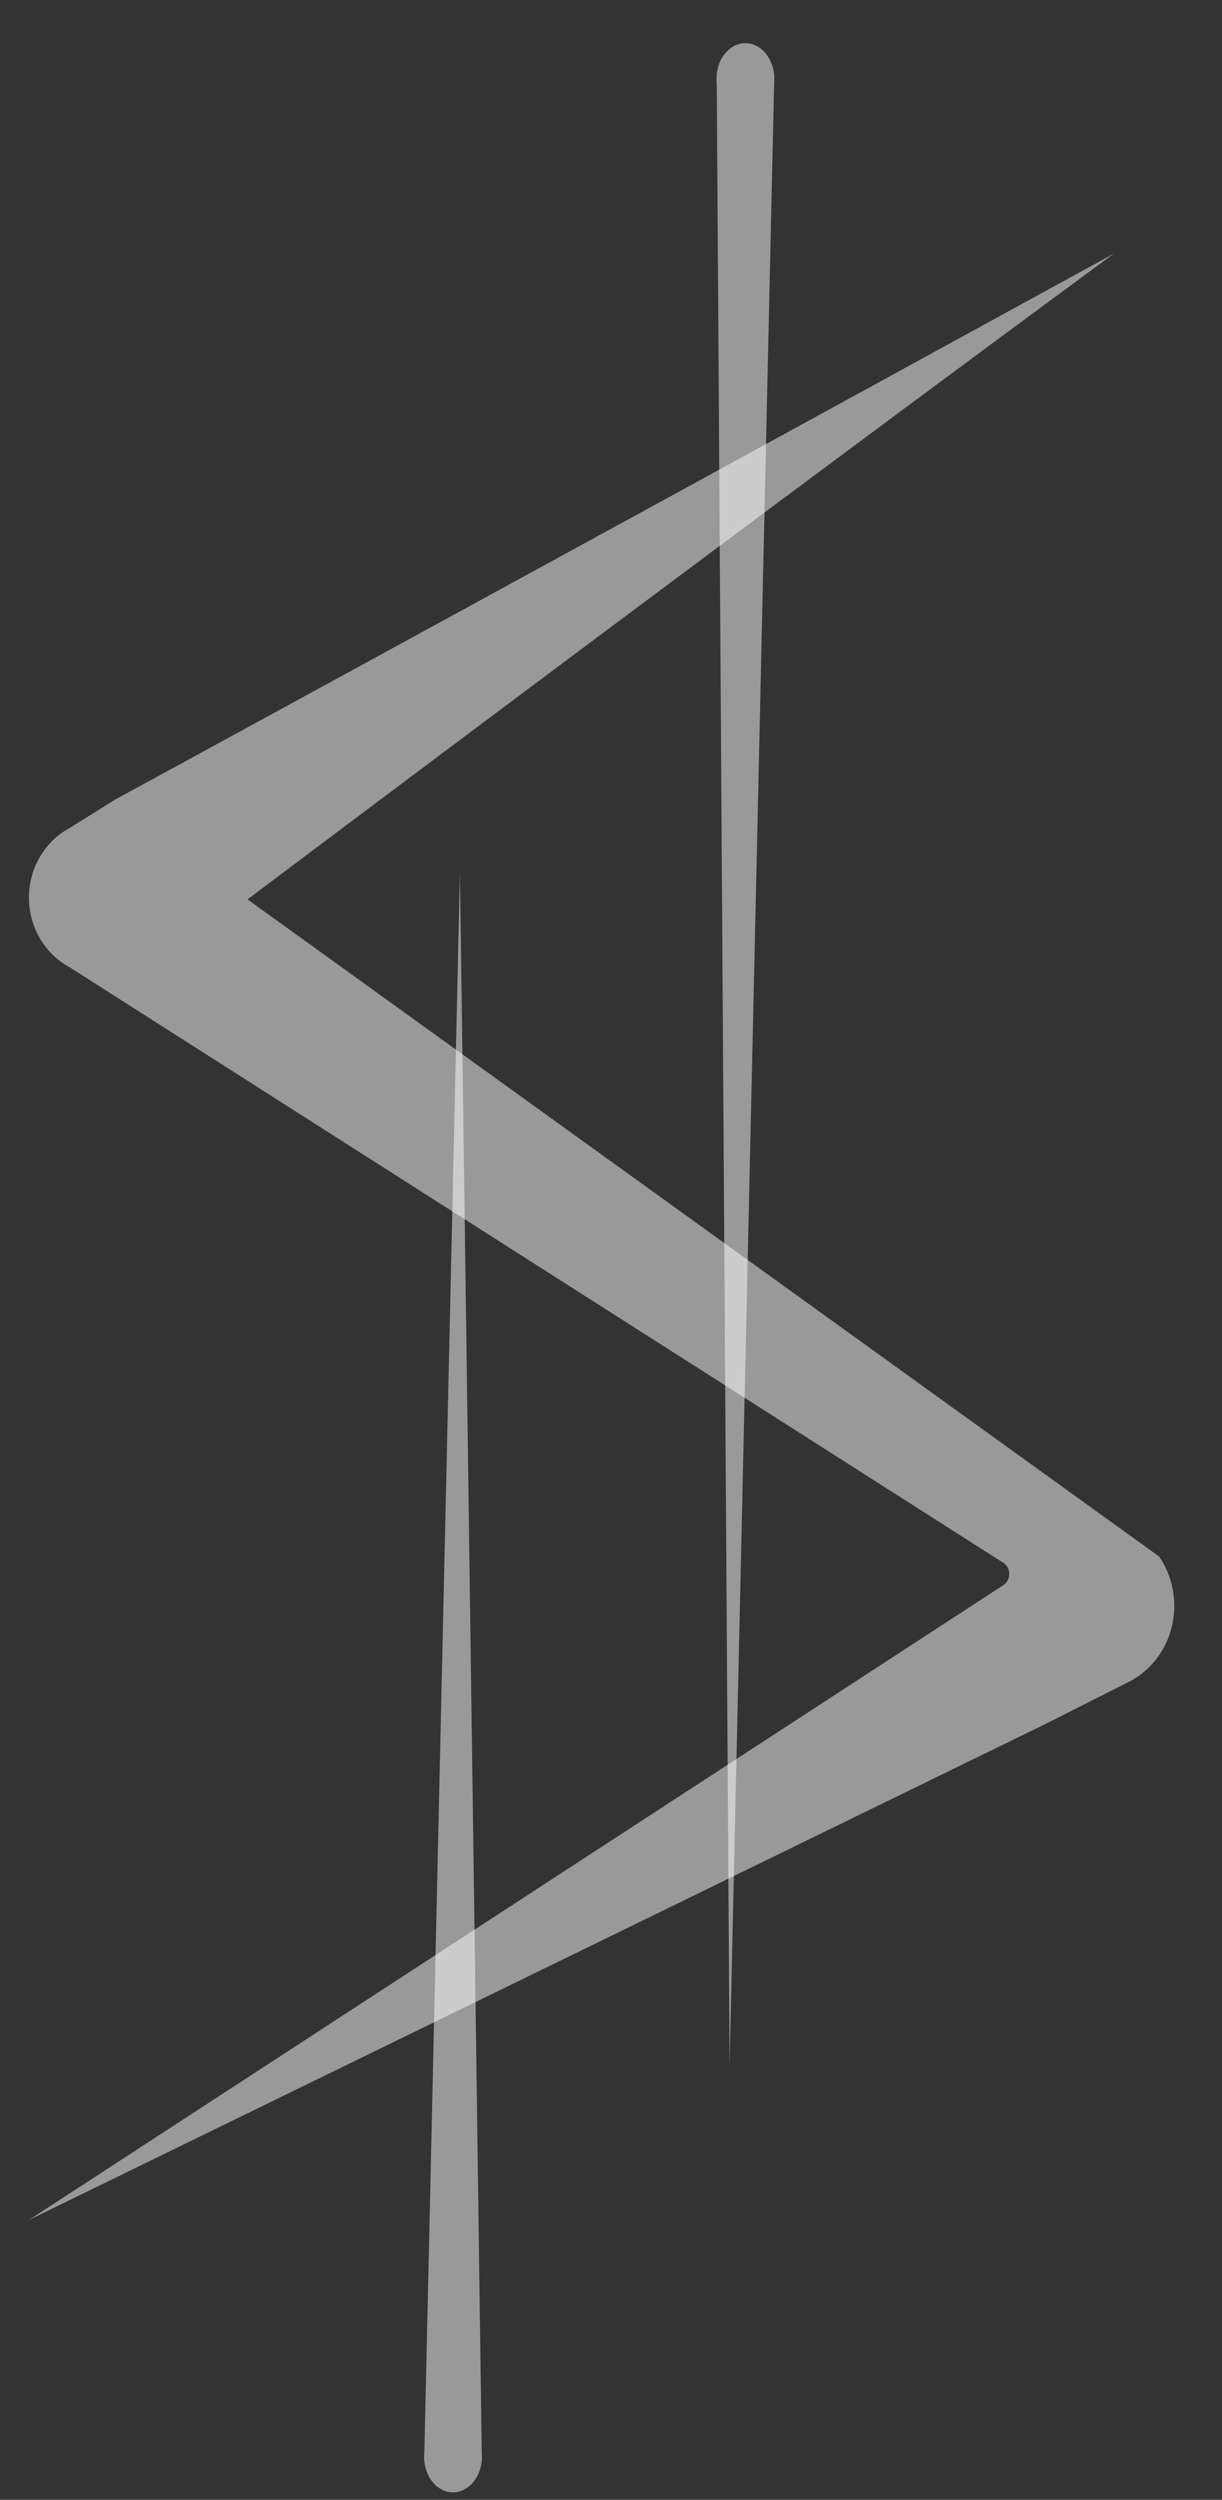 <svg width="22" height="45" viewBox="0 0 22 45" fill="none" xmlns="http://www.w3.org/2000/svg">
	<rect x="0" y="0" width="22" height="45" fill="#333333" stroke="none"/>
	<path fill-rule="evenodd" clip-rule="evenodd" d="M4.456 16.19C14.602 8.565 20.057 4.563 20.057 4.563C8.327 10.989 2.081 14.389 2.081 14.389C1.526 14.735 1.249 14.908 1.249 14.908C0.802 15.149 0.521 15.632 0.521 16.159C0.521 16.686 0.802 17.168 1.249 17.409C12.466 24.563 18.075 28.14 18.075 28.14C18.135 28.184 18.17 28.256 18.17 28.333C18.17 28.41 18.135 28.482 18.075 28.527C6.373 36.15 0.521 39.962 0.521 39.962C12.723 34.01 18.823 31.033 18.823 31.033C19.799 30.54 20.287 30.293 20.287 30.293C20.684 30.106 20.979 29.741 21.092 29.301C21.204 28.86 21.122 28.389 20.868 28.019C9.927 20.133 4.456 16.19 4.456 16.19Z" fill="white" fill-opacity="0.5"/>
	<path fill-rule="evenodd" clip-rule="evenodd" d="M13.419 0.777C13.684 0.777 13.903 1.021 13.936 1.336H13.94L13.939 1.379C13.94 1.392 13.94 1.405 13.94 1.418C13.94 1.443 13.939 1.468 13.937 1.493L13.135 37.173L12.904 1.51C12.9 1.48 12.899 1.449 12.899 1.418C12.899 1.064 13.132 0.777 13.419 0.777Z" fill="white" fill-opacity="0.5"/>
	<path fill-rule="evenodd" clip-rule="evenodd" d="M8.155 44.866C8.42 44.866 8.639 44.623 8.672 44.308H8.676L8.675 44.264C8.676 44.251 8.676 44.239 8.676 44.225C8.676 44.2 8.675 44.175 8.673 44.151L8.28 15.71L7.64 44.133C7.636 44.163 7.635 44.194 7.635 44.225C7.635 44.579 7.868 44.866 8.155 44.866Z" fill="white" fill-opacity="0.5"/>
</svg>